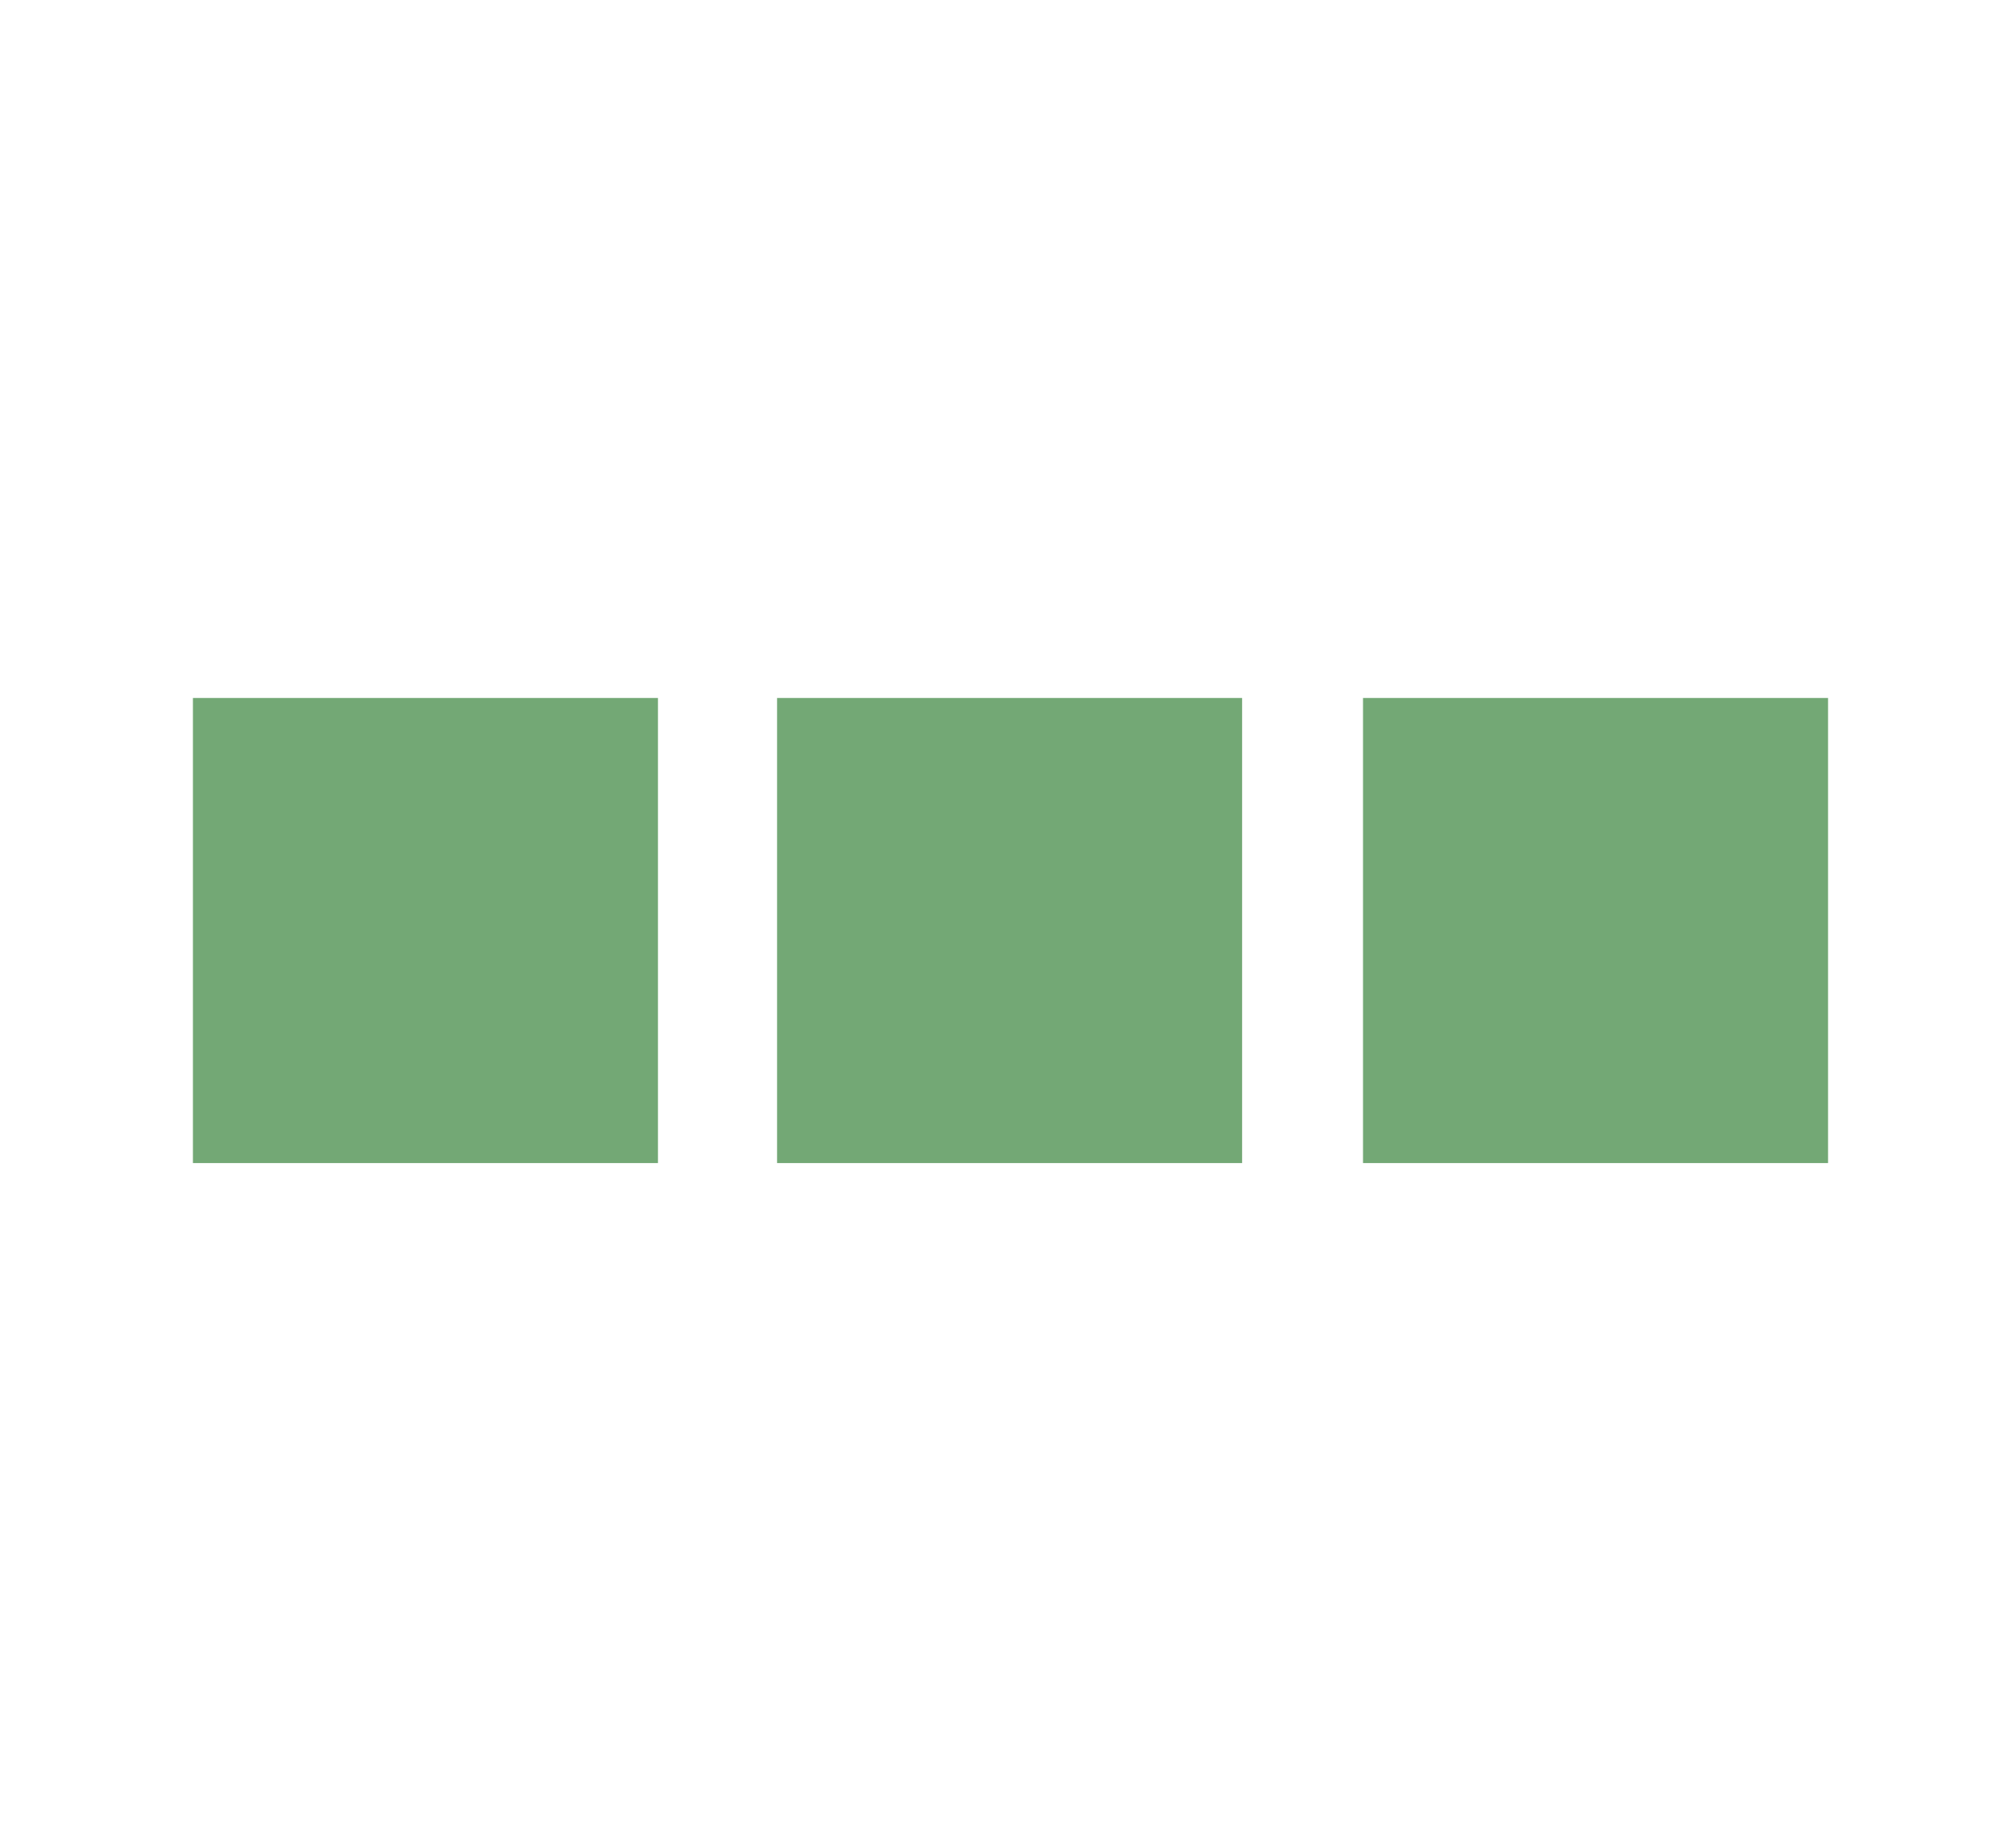 <svg xmlns="http://www.w3.org/2000/svg" viewBox="0 0 12.262 11.339"><defs><style>.cls-1{fill:#73a875;}</style></defs><g id="Layer_1" data-name="Layer 1"><rect class="cls-1" x="1.184" y="4.283" width="2.854" height="2.854"/><rect class="cls-1" x="4.769" y="4.283" width="2.854" height="2.854"/><rect class="cls-1" x="8.365" y="4.283" width="2.854" height="2.854"/></g></svg>